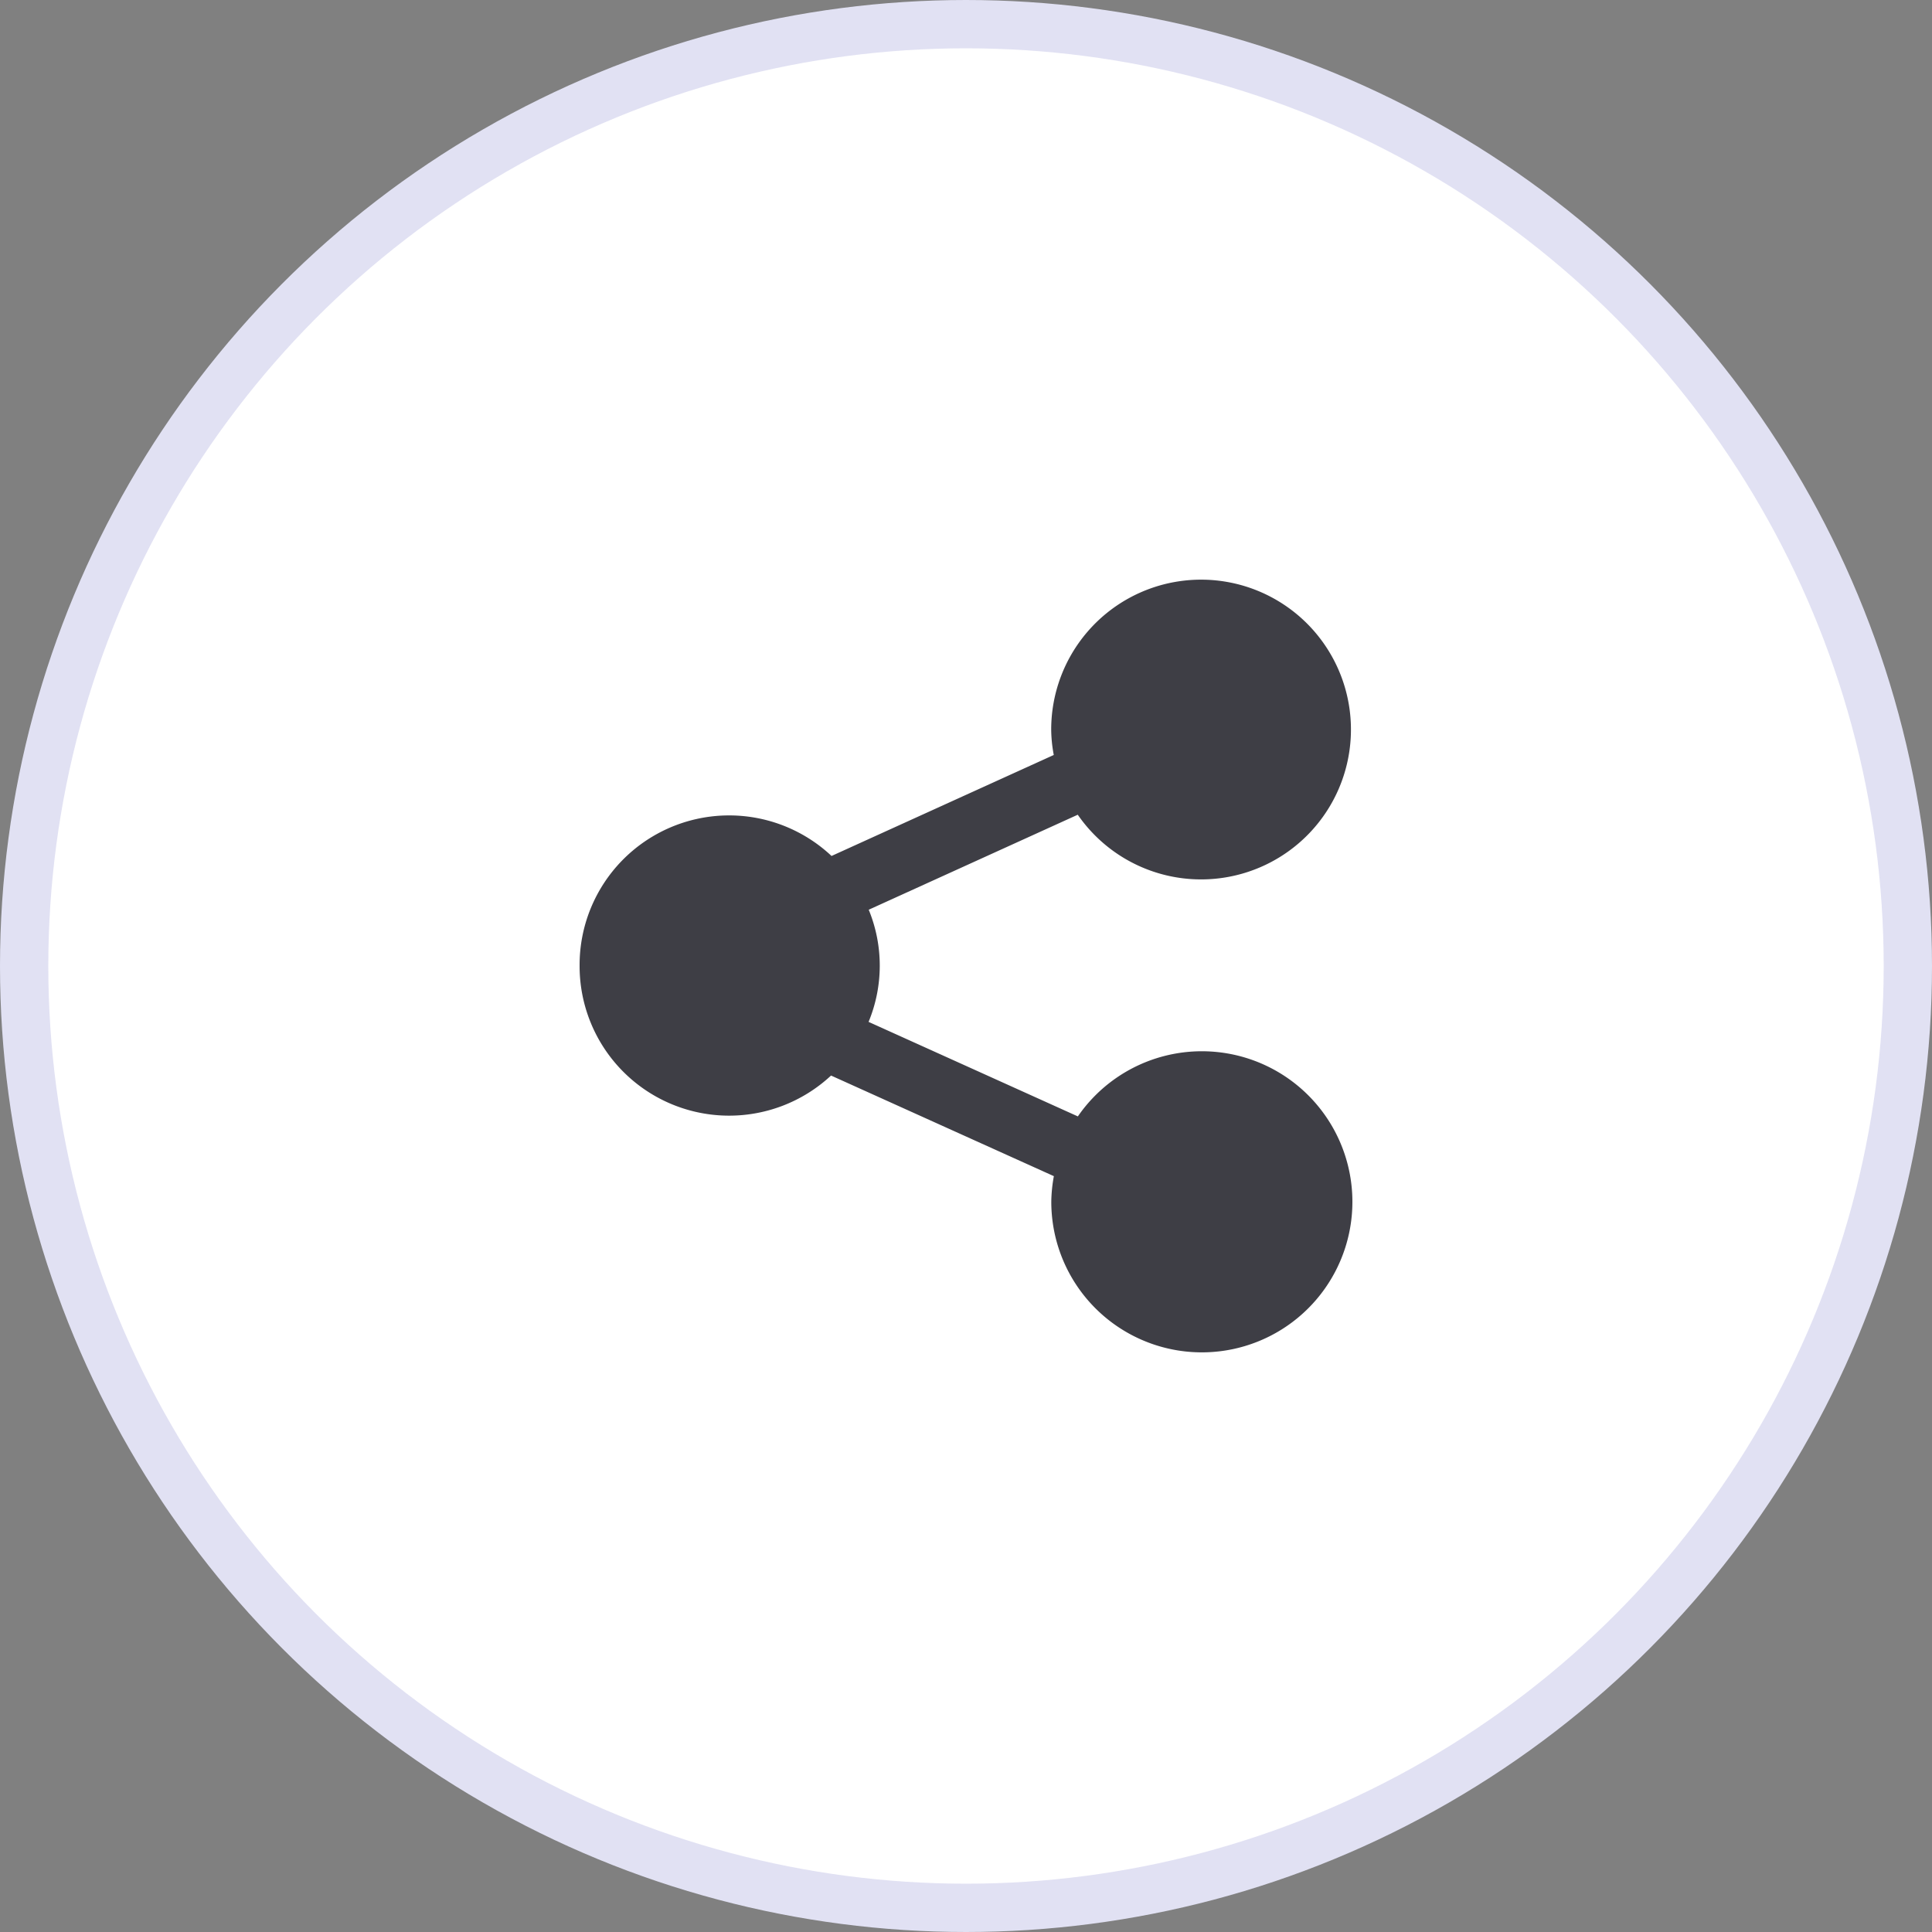 <svg width="40" height="40" fill="none" xmlns="http://www.w3.org/2000/svg"><rect width="100%" height="100%" fill="#808080" stroke="none"/><circle cx="20" cy="20" r="19.5" fill="#fff" stroke="#E1E1F3"/><g clip-path="url(#clip0_1497_13514)"><path d="M12 19.99a3.096 3.096 0 005.206 2.278l4.613 2.083c-.032.172-.05.347-.053.522a3.117 3.117 0 10.55-1.759l-4.333-1.957a3.046 3.046 0 00.003-2.322l4.328-1.967a3.103 3.103 0 10-.55-1.76c.002.176.02.35.053.523l-4.601 2.091A3.096 3.096 0 0012 19.991z" fill="#3E3E45"/></g><defs><clipPath id="clip0_1497_13514"><path fill="#fff" transform="translate(12 12)" d="M0 0h16v16H0z"/></clipPath></defs></svg>